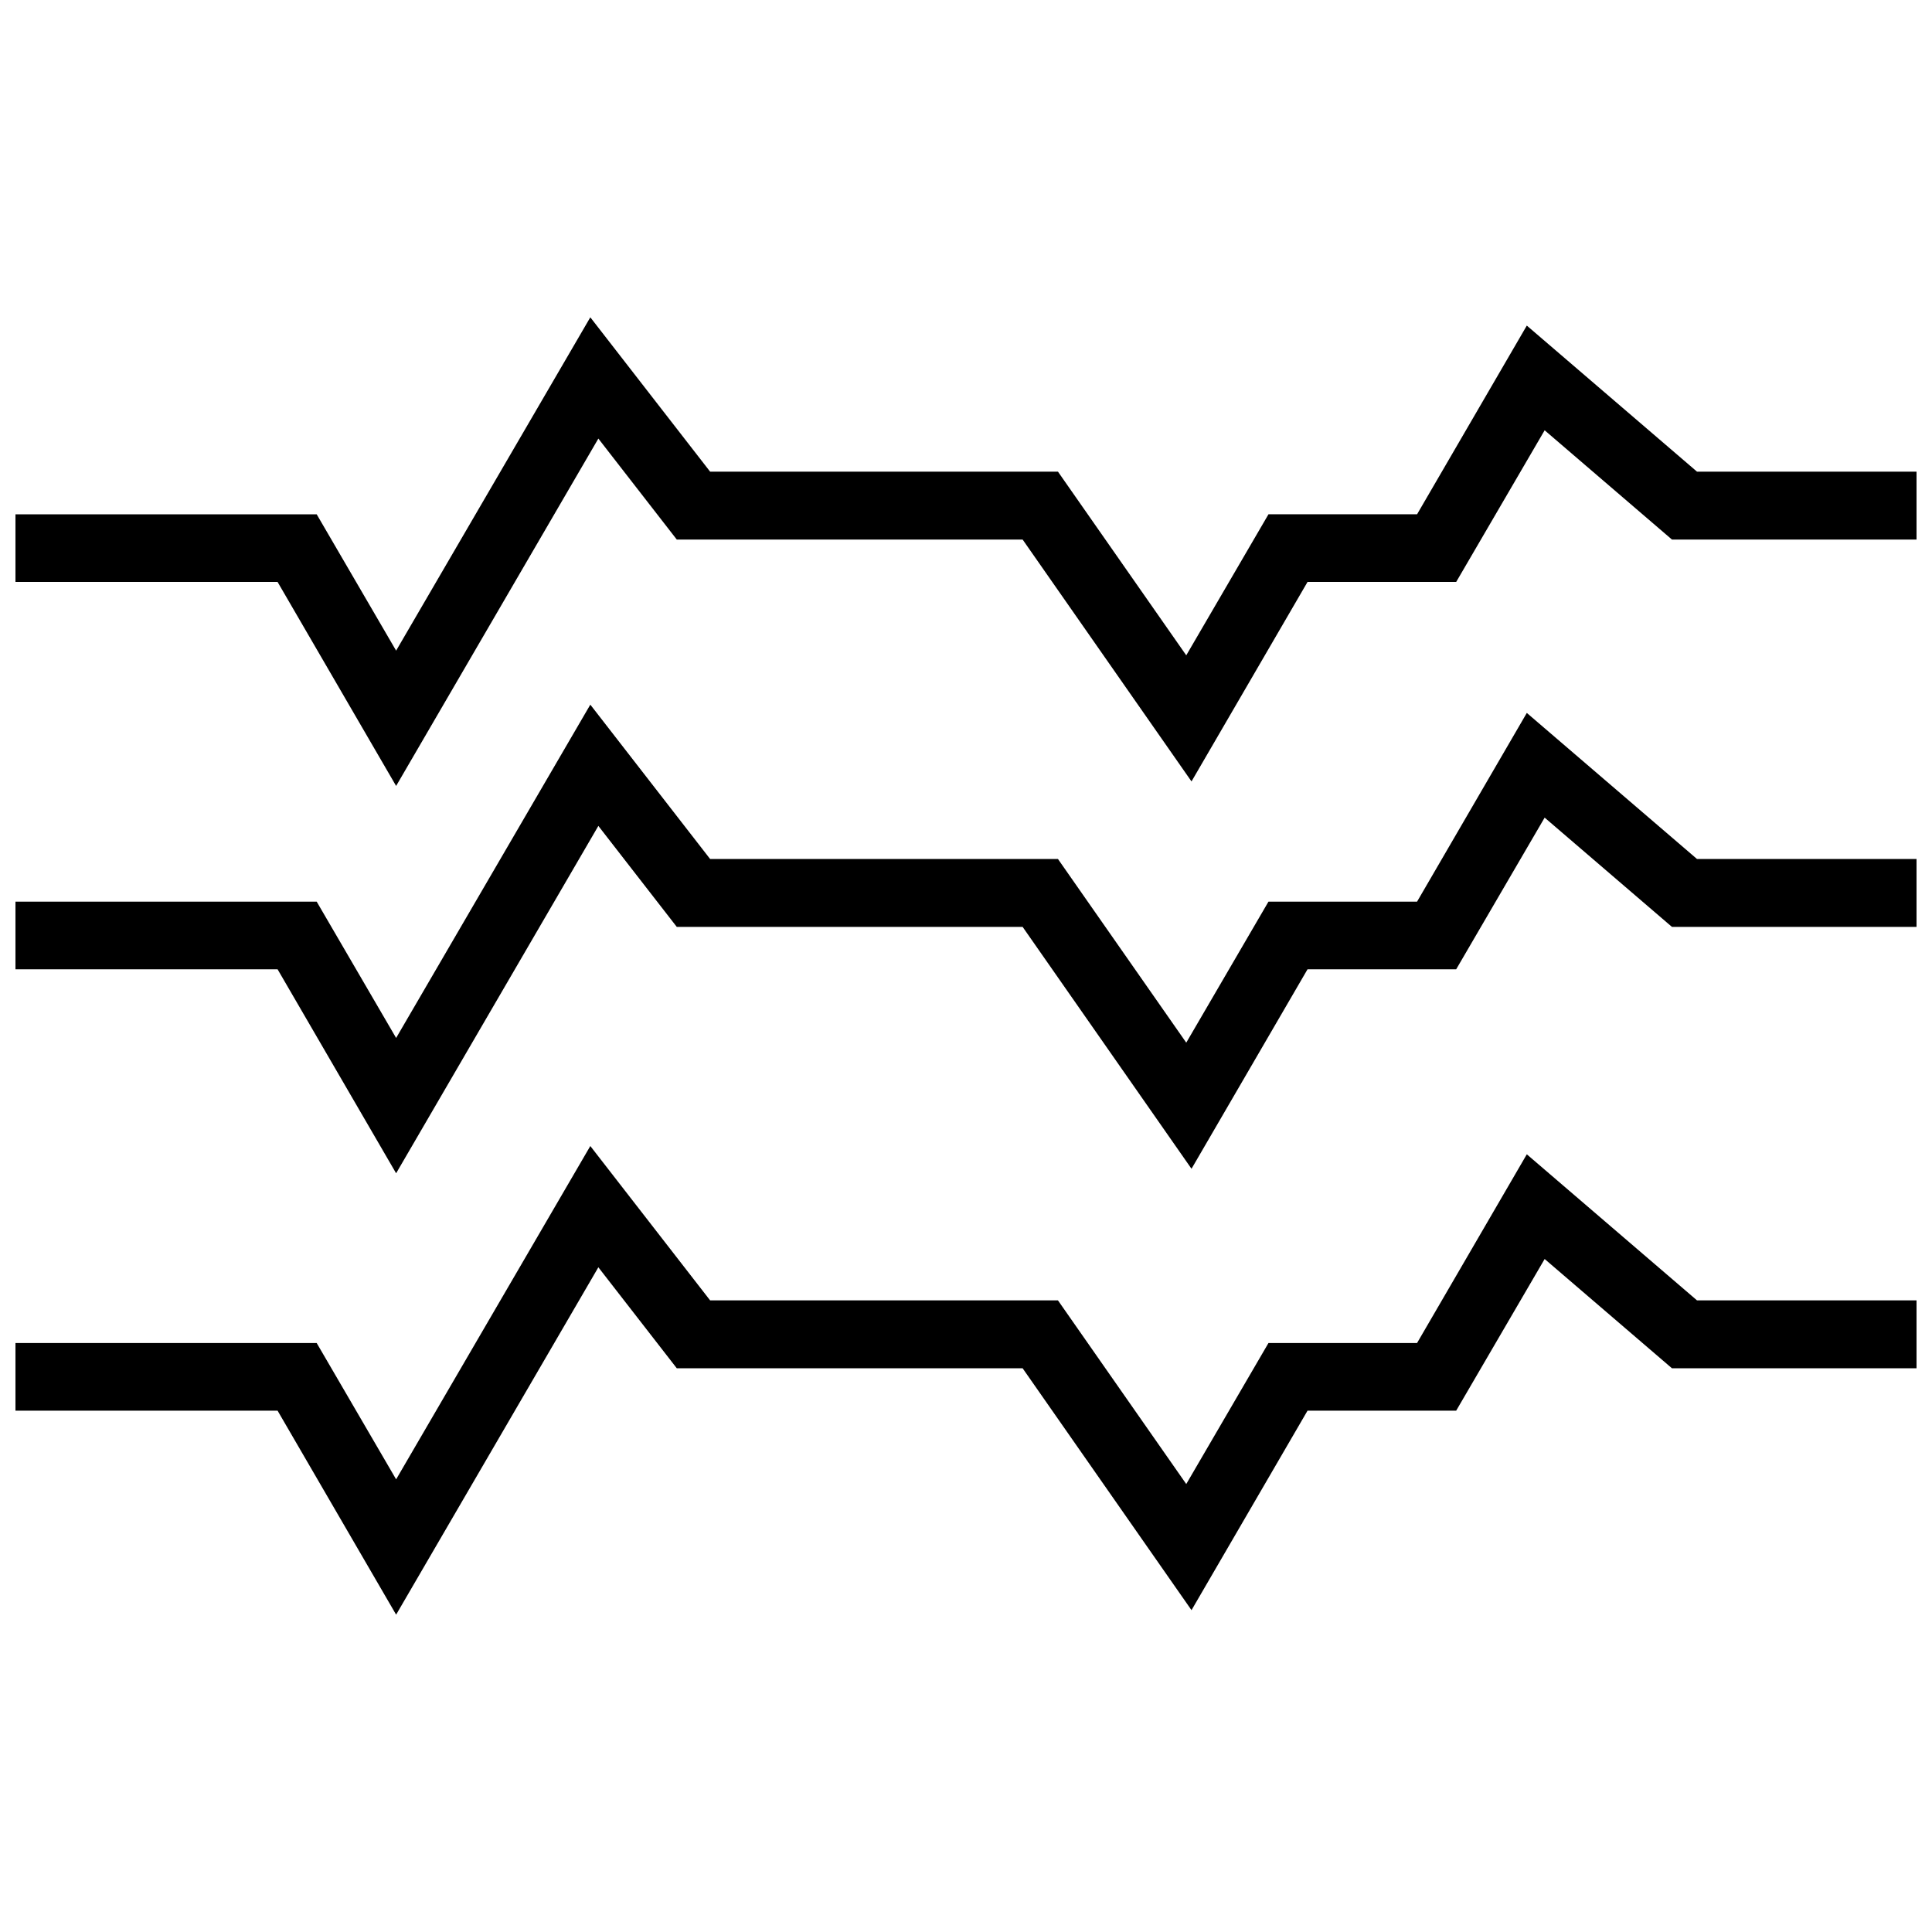 <?xml version="1.0" encoding="UTF-8"?>
<!-- Uploaded to: ICON Repo, www.iconrepo.com, Generator: ICON Repo Mixer Tools -->
<svg width="800px" height="800px" version="1.1" viewBox="144 144 512 512" xmlns="http://www.w3.org/2000/svg">
 <defs>
  <clipPath id="a">
   <path d="m148.09 228h503.81v344h-503.81z"/>
  </clipPath>
 </defs>
 <g clip-path="url(#a)">
  <path d="m300.44 228.09 31.75 40.906h92.18l34 48.672 21.789-37.375h39.379l29.082-50.008 45.105 38.711h58.18v17.992h-64.82l-33.738-28.957-23.441 40.188h-39.395l-30.75 52.871-44.754-64.102h-91.652l-20.785-26.762-53.594 92.059-31.418-54.066h-69.461v-17.922h79.828l21.051 36.129zm0 102.65 31.75 40.906h92.18l34 48.672 21.789-37.375h39.379l29.082-50.008 45.105 38.711h58.18v17.992h-64.82l-33.738-28.957-23.441 40.188h-39.395l-30.75 52.871-44.754-64.102h-91.652l-20.785-26.762-53.594 92.059-31.418-54.066h-69.461v-17.922h79.828l21.051 36.125zm0 116.97 31.75 40.906h92.18l34 48.672 21.789-37.375h39.379l29.082-50.008 45.105 38.711h58.18v17.992h-64.82l-33.738-28.957-23.441 40.188h-39.395l-30.75 52.871-44.754-64.102h-91.652l-20.785-26.762-53.594 92.059-31.418-54.066h-69.461v-17.922h79.828l21.051 36.125z"/>
 </g>
</svg>